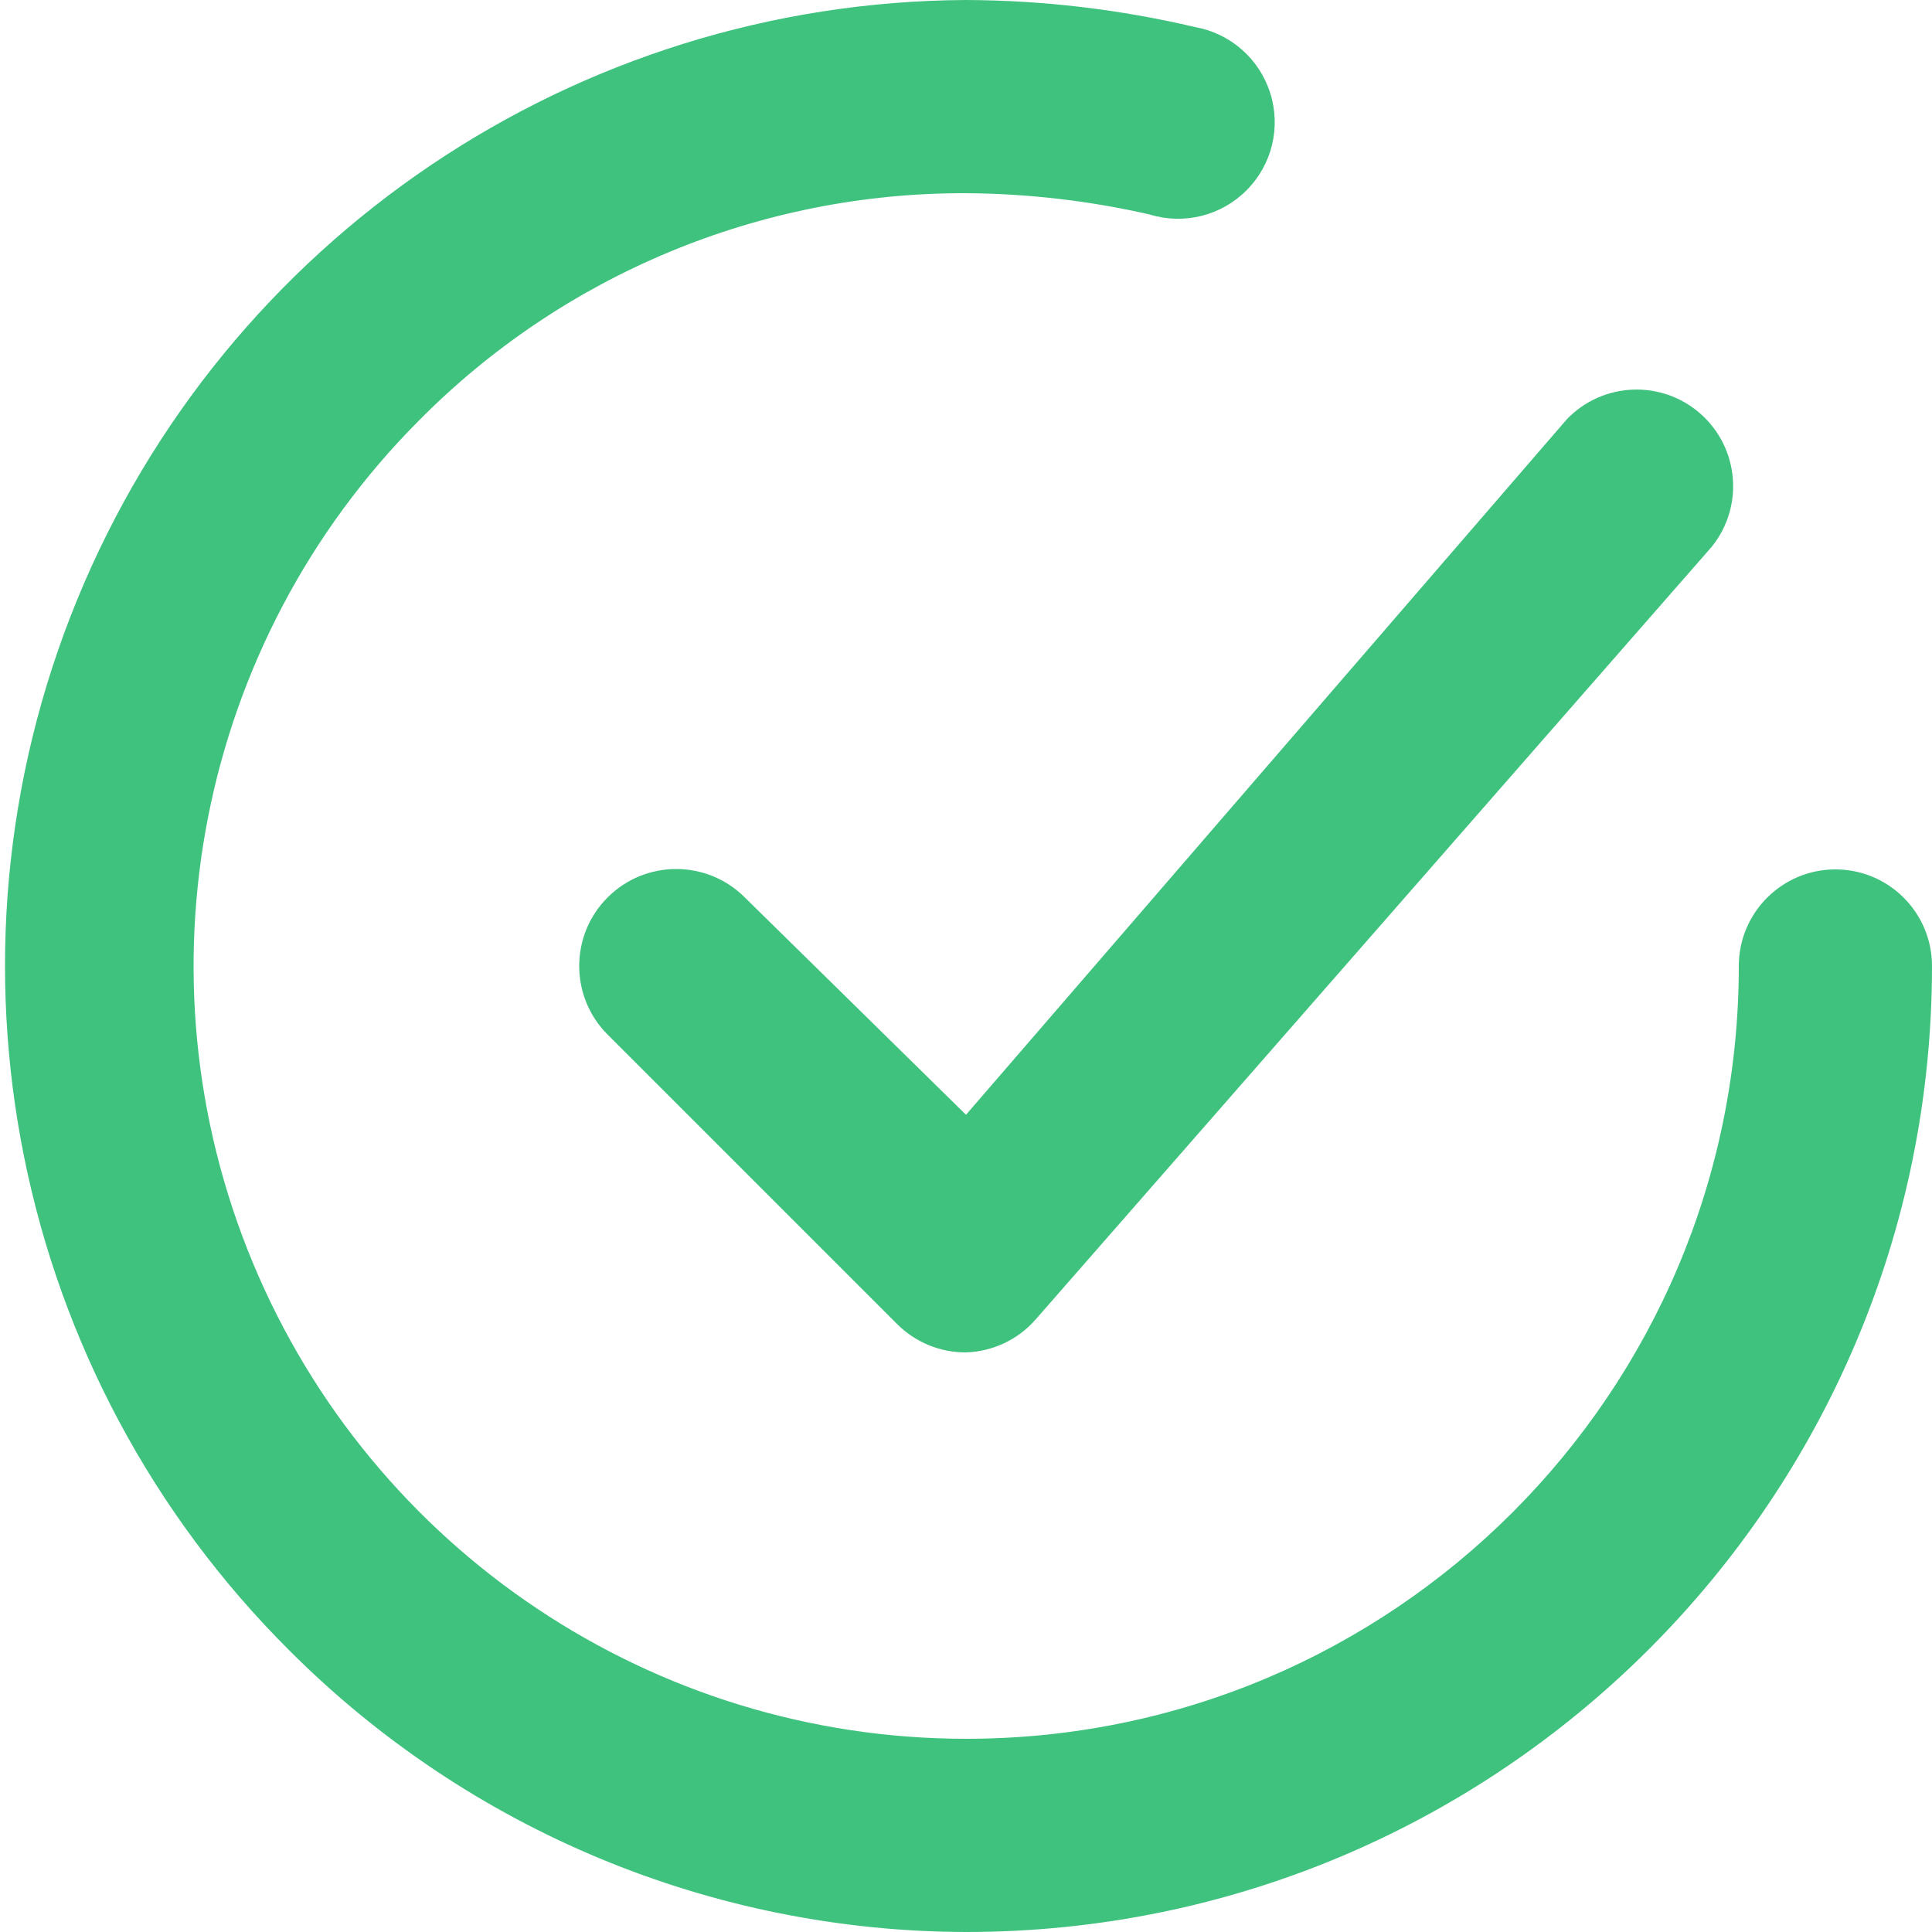 <?xml version="1.0" encoding="UTF-8"?>
<svg width="20px" height="20px" viewBox="0 0 20 20" version="1.1" xmlns="http://www.w3.org/2000/svg" xmlns:xlink="http://www.w3.org/1999/xlink">
    <!-- Generator: Sketch 57.1 (83088) - https://sketch.com -->
    <title>Group</title>
    <desc>Created with Sketch.</desc>
    <g id="UI---MWL" stroke="none" stroke-width="1" fill="none" fill-rule="evenodd">
        <g id="0105_About" transform="translate(-953, -940)" fill="#40C27F">
            <g id="Group" transform="translate(953.052, 940)">
                <path d="M7.658,9.29 C7.266,8.898 6.63,8.898 6.238,9.29 C5.846,9.682 5.846,10.318 6.238,10.71 L9.238,13.71 C9.427,13.897 9.683,14.002 9.948,14 C10.225,13.991 10.486,13.868 10.668,13.66 L17.668,5.66 C18.004,5.243 17.952,4.636 17.55,4.282 C17.148,3.928 16.539,3.954 16.168,4.34 L9.948,11.54 L7.658,9.29 Z" id="Path"></path>
                <path d="M18.948,9 C18.396,9 17.948,9.448 17.948,10 C17.948,14.418 14.367,18 9.948,18 C6.718,17.999 3.805,16.054 2.565,13.071 C1.325,10.088 2.001,6.651 4.278,4.36 C5.775,2.844 7.818,1.993 9.948,2 C10.588,2.004 11.225,2.078 11.848,2.22 C12.204,2.33 12.591,2.233 12.853,1.969 C13.116,1.705 13.21,1.318 13.097,0.963 C12.985,0.608 12.685,0.345 12.318,0.28 C11.541,0.097 10.746,0.003 9.948,0 C5.908,0.021 2.278,2.471 0.746,6.21 C-0.785,9.948 0.084,14.241 2.948,17.09 C4.805,18.948 7.322,19.994 9.948,20 C15.471,20 19.948,15.523 19.948,10 C19.948,9.448 19.501,9 18.948,9 Z" id="Path"></path>
            </g>
        </g>
    </g>
</svg>